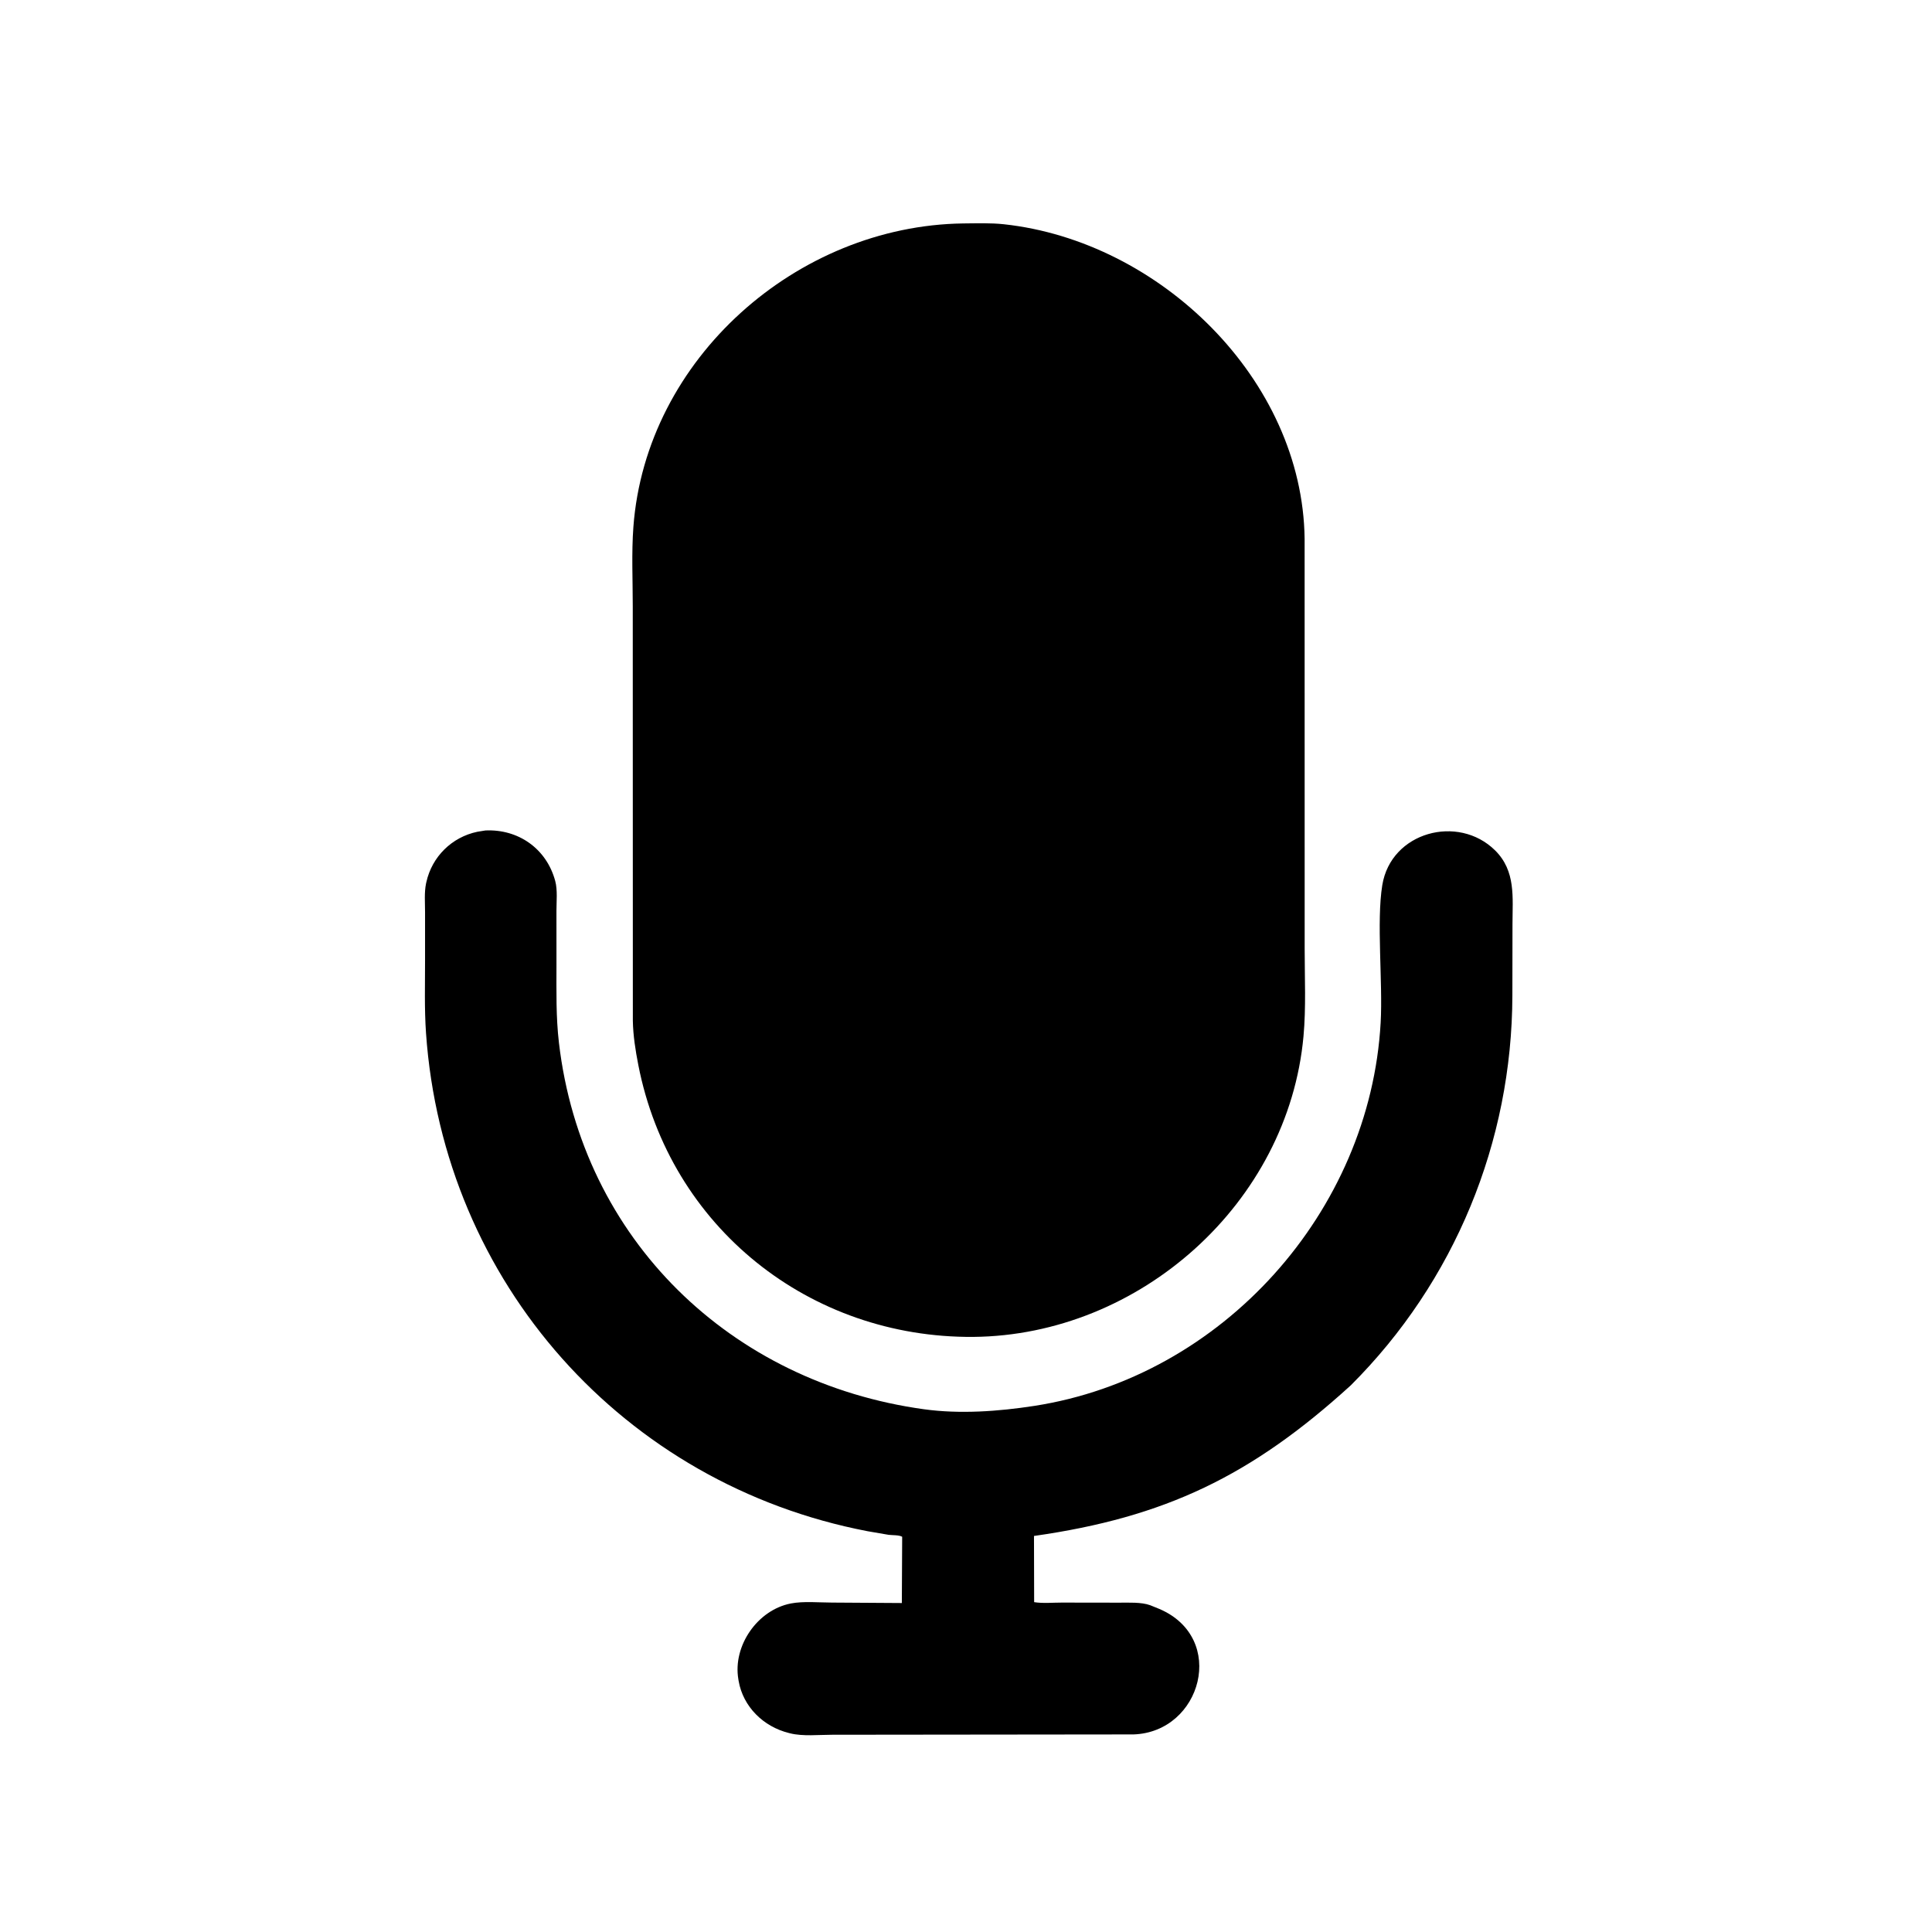 <svg version="1.1" xmlns="http://www.w3.org/2000/svg" style="display: block;" viewBox="0 0 2048 2048" width="640" height="640">
<path transform="translate(0,0)" fill="rgb(0,0,0)" d="M 1031.79 1417.17 C 858.296 1418.44 710.319 1301.09 676.652 1129 C 673.635 1113.58 671.128 1097.8 670.84 1082.06 L 670.752 642.654 C 670.758 614.856 669.363 586.298 671.415 558.607 C 684.637 380.173 844.947 239.217 1021.02 236.854 C 1035.22 236.746 1050.07 236.191 1064.18 237.718 C 1229.41 255.597 1380.86 402.222 1382.95 571.187 L 1383 1005.87 C 1382.99 1036.45 1384.54 1068.01 1381.76 1098.48 C 1365.65 1275.15 1208.49 1415.51 1031.79 1417.17 z"/>
<path transform="translate(0,0)" fill="rgb(0,0,0)" d="M 1431.96 1468.45 C 1326.43 1564.61 1234.8 1608.46 1096.07 1628.18 L 1096.24 1698.35 C 1105.42 1699.83 1116.2 1698.8 1125.55 1698.81 L 1186.25 1698.9 C 1196.25 1698.93 1209.83 1698.16 1219.27 1701.61 L 1228.8 1705.48 C 1301.14 1736.2 1273.84 1836.06 1201.64 1838.56 L 882.102 1838.91 C 868.129 1838.9 851.121 1840.78 837.555 1837.39 L 836 1836.99 C 809.451 1830.33 787.676 1809.39 782.957 1781.75 L 782.676 1780 C 776.666 1744.57 803.048 1706.54 838.396 1699.73 C 851.781 1697.16 868.315 1698.79 882.044 1698.8 L 955.986 1699.28 L 956.343 1629.03 C 953.032 1627.07 945.954 1627.48 942 1626.98 L 919.5 1623.12 C 661.419 1573.51 470.05 1359.98 451.59 1095.09 C 449.789 1069.25 450.595 1043.04 450.576 1017.15 L 450.572 966.728 C 450.577 956.999 449.639 946.075 451.624 936.57 L 451.981 935 C 457.907 908.199 478.924 887.369 506 881.712 L 514.564 880.324 C 549.244 878.732 579.275 899.385 588.563 933.899 C 591.154 943.528 589.843 955.775 589.857 965.752 L 589.877 1023.15 C 589.869 1050.68 589.289 1077.99 592.499 1105.4 C 616.966 1314.33 775.093 1465.69 979.397 1493.86 C 1017.49 1499.11 1058.21 1496.19 1096.17 1490.34 C 1295.98 1459.52 1452.4 1284.26 1463.56 1083.95 C 1465.95 1041.12 1458.97 977.012 1465.28 938.281 C 1474.47 881.776 1545.77 862.857 1584.82 901.405 C 1607.04 923.34 1603.32 951.365 1603.3 979.874 L 1603.18 1055.31 C 1602.81 1210.41 1542.13 1358.44 1431.96 1468.45 z"/>
</svg>
